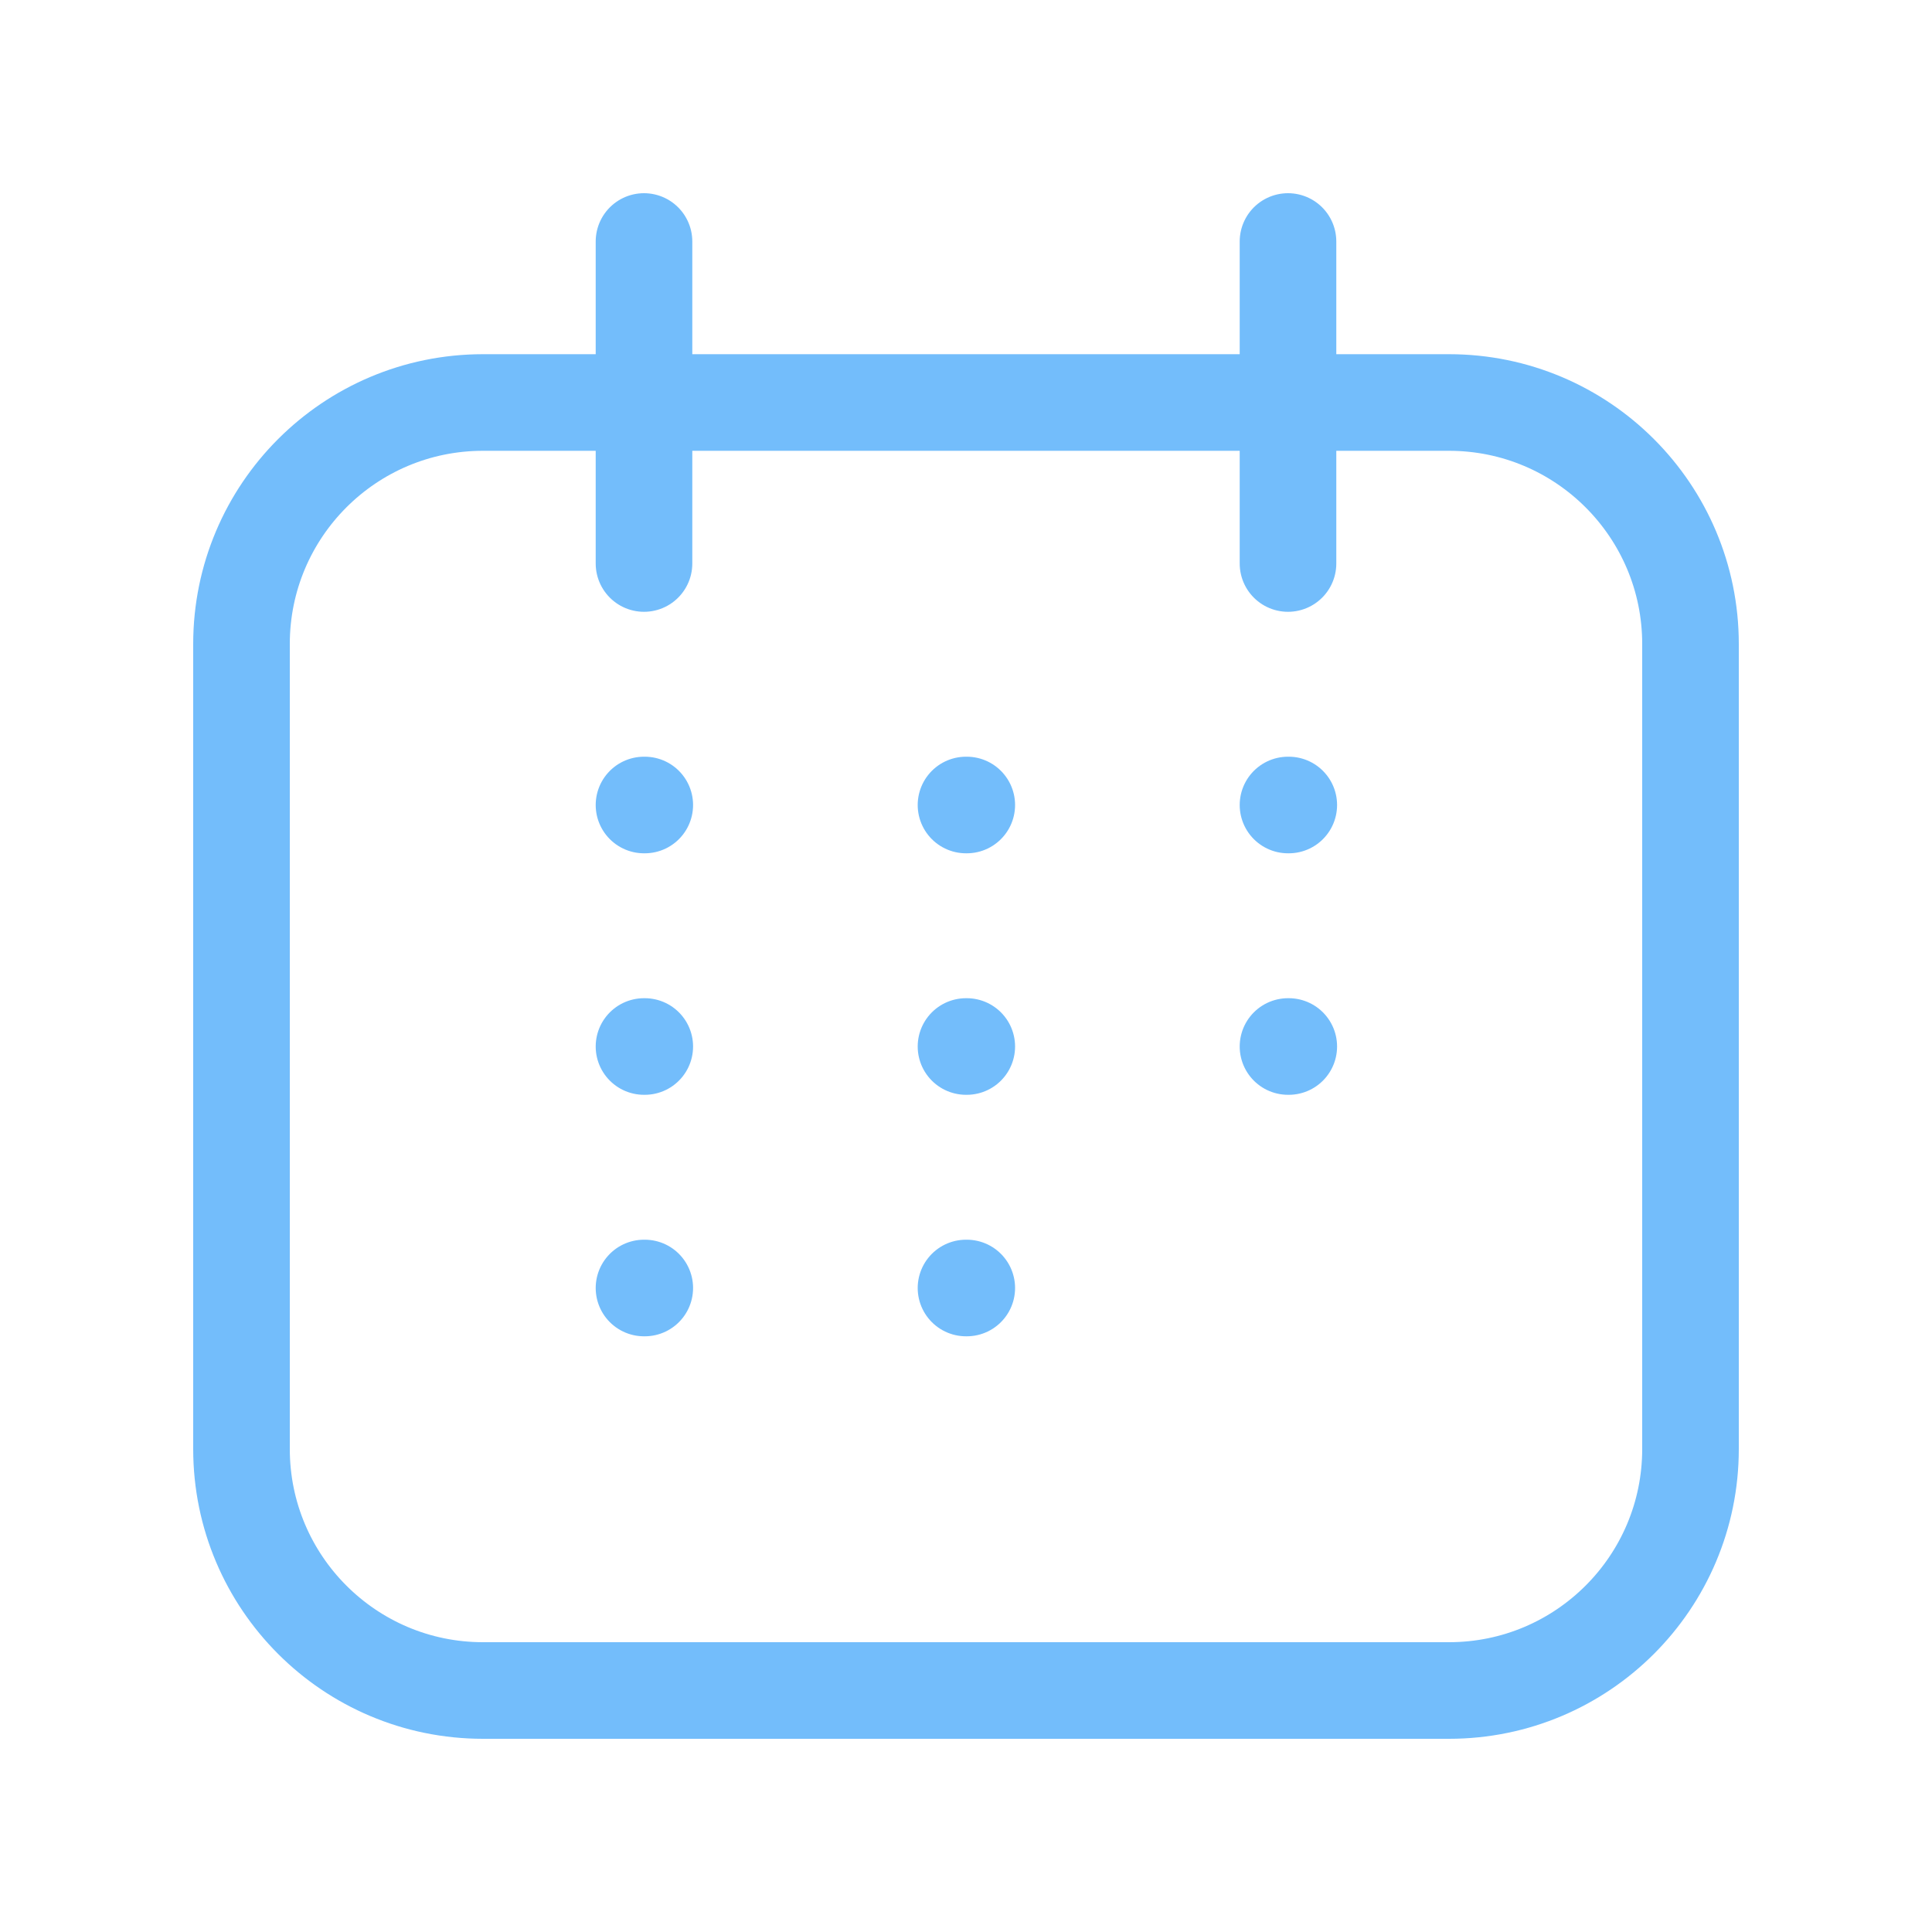<svg width="30" height="30" viewBox="0 0 30 30" fill="none" xmlns="http://www.w3.org/2000/svg">
<path d="M10 8.75V3.75M20 8.75V3.75M10.012 12.5H10M10.012 16.25H10M10.012 20H10M15.012 16.25H15M15.012 12.5H15M20.012 16.25H20M15.012 20H15M20.012 12.5H20M7.5 26.25H22.5C24.571 26.25 26.25 24.571 26.25 22.5V10C26.25 7.929 24.571 6.25 22.5 6.25H7.5C5.429 6.25 3.75 7.929 3.75 10V22.5C3.75 24.571 5.429 26.25 7.5 26.25Z" stroke="#73BDFB" stroke-width="1.5" stroke-linecap="round" stroke-linejoin="round"/>
</svg>
